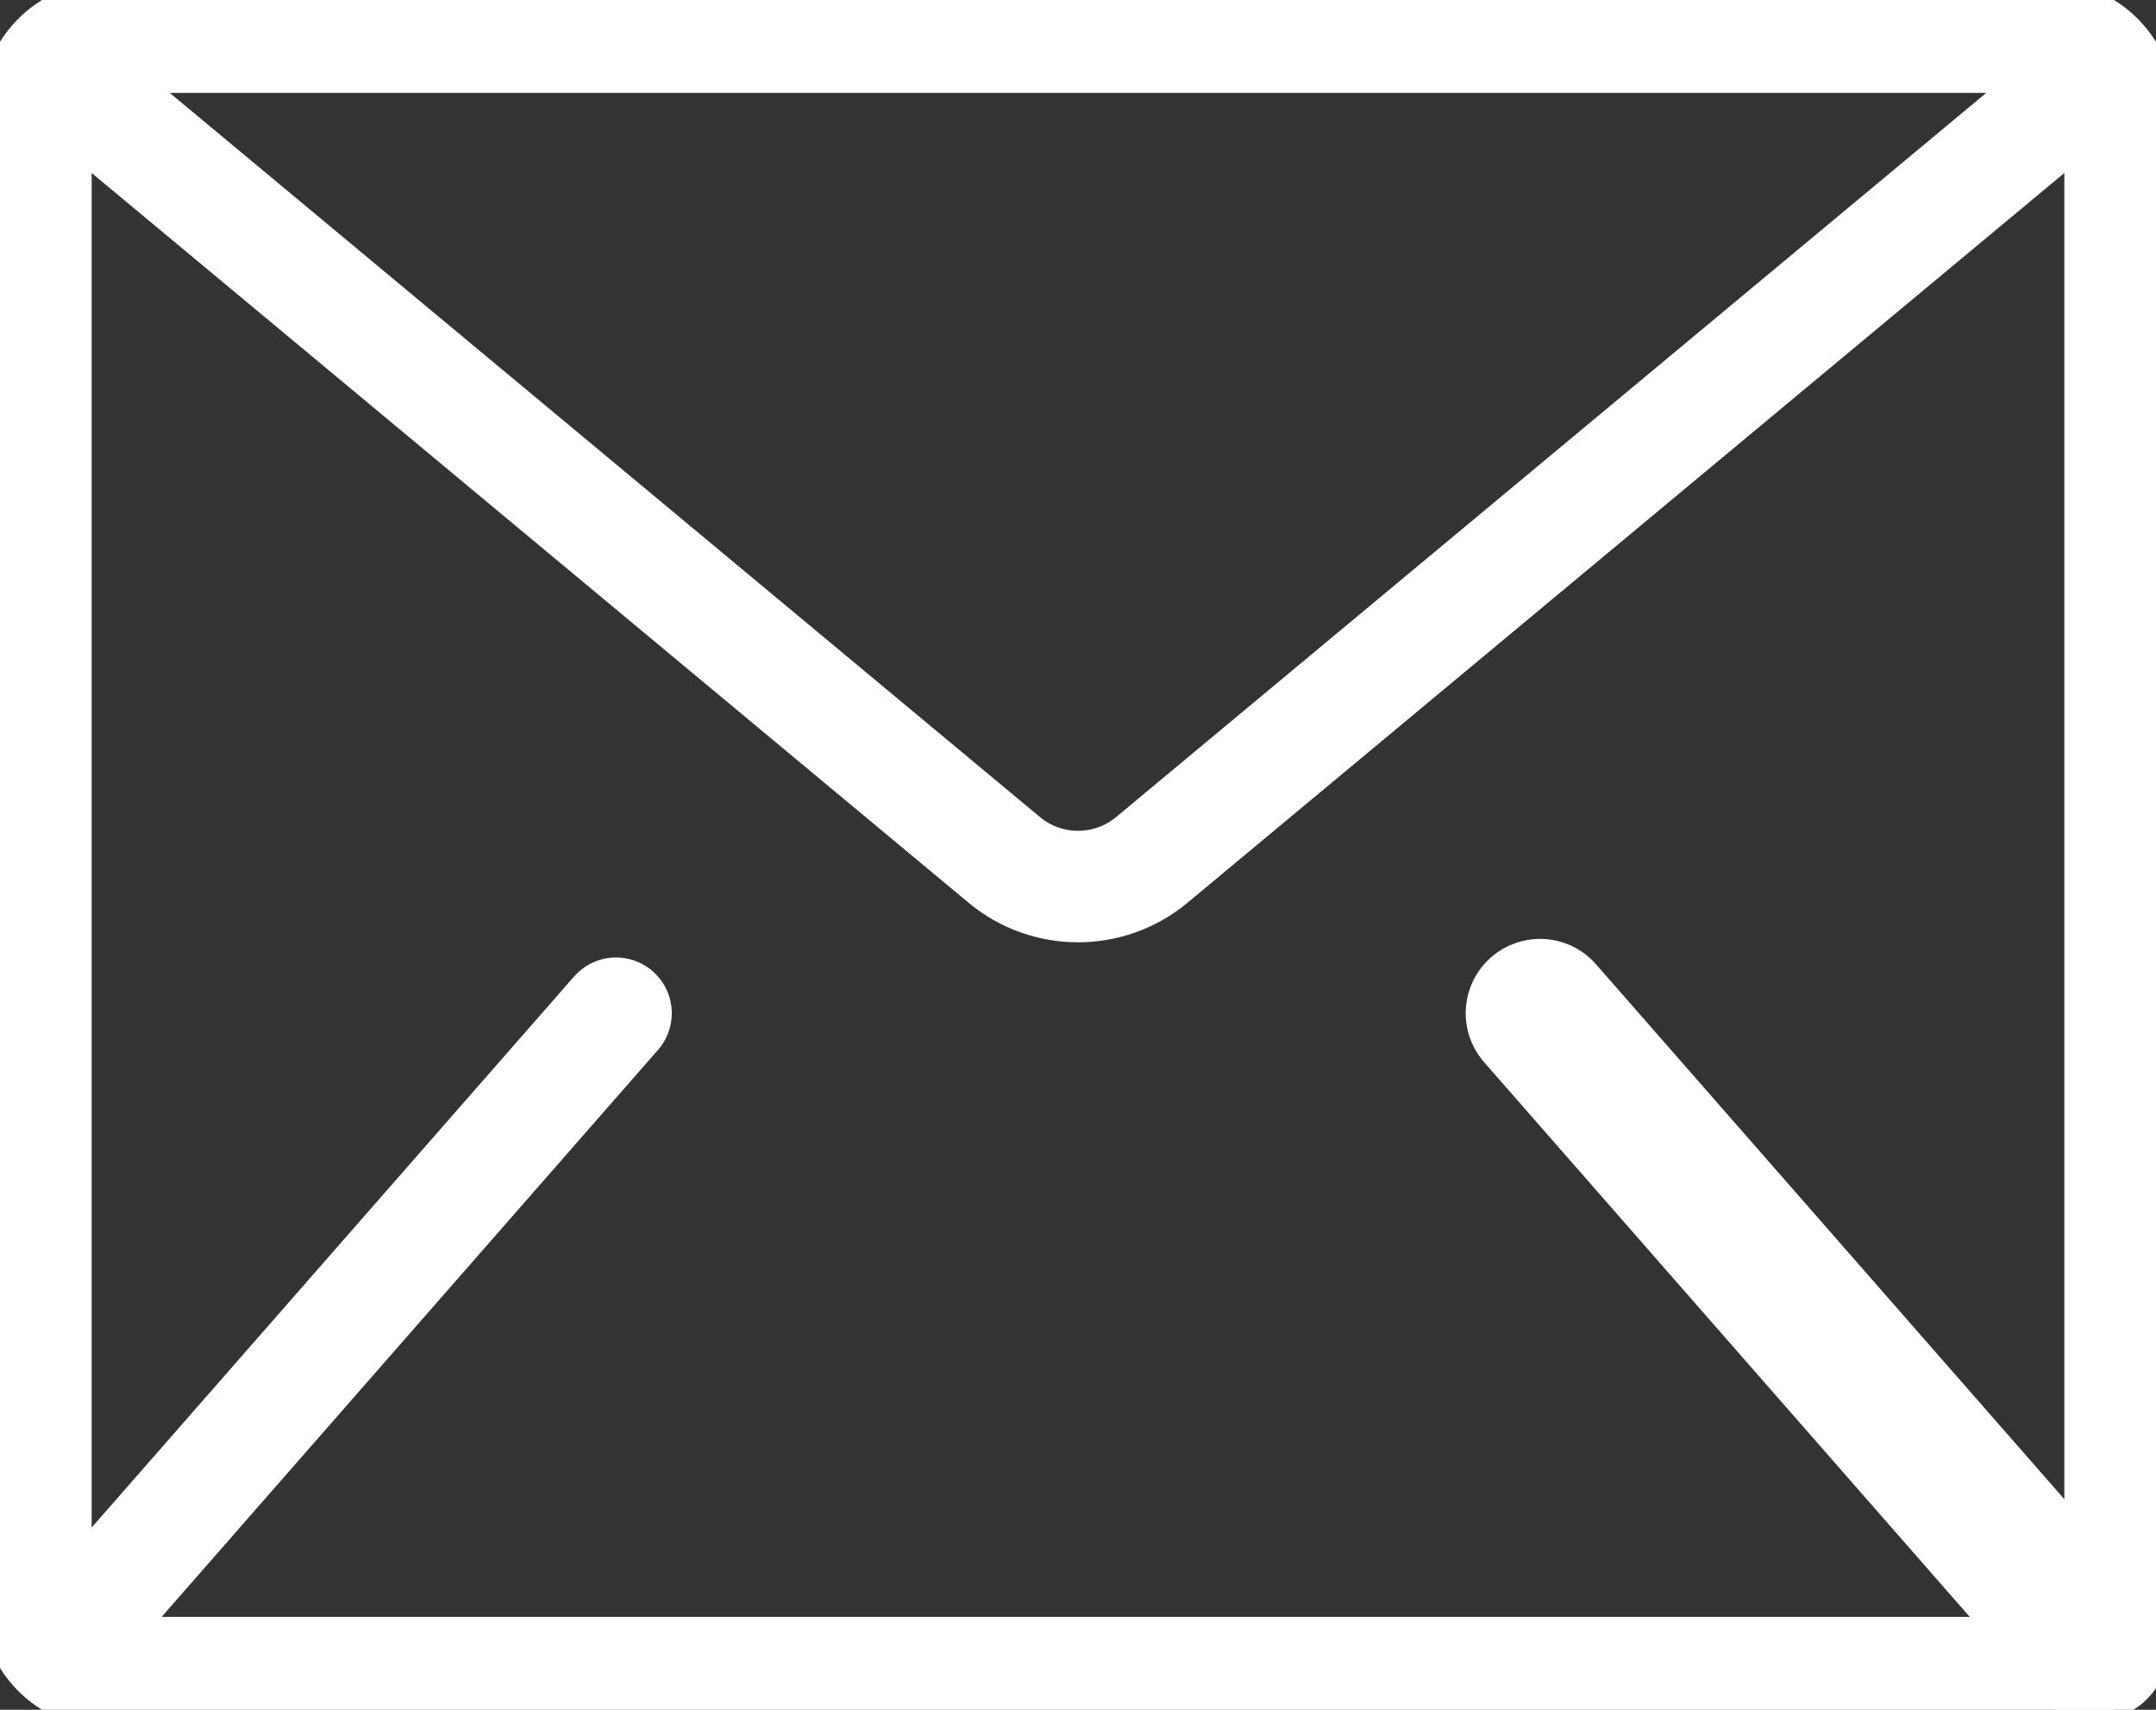 <?xml version="1.0" encoding="UTF-8"?>
<svg xmlns="http://www.w3.org/2000/svg" width="29" height="23" viewBox="0 0 29 23" fill="none">
  <rect x="0" y="0" width="29" height="23" fill="#333333" stroke="none"/>
  <g clip-path="url(#clip0_611_5759)">
    <path fill-rule="evenodd" clip-rule="evenodd" d="M28.517 7.5V21.5C28.517 22.052 28.084 22.5 27.55 22.5H1.45C0.916 22.5 0.483 22.052 0.483 21.5V1.5C0.483 0.948 0.916 0.5 1.45 0.5H27.55C28.084 0.5 28.517 0.948 28.517 1.5V7.5Z" stroke="white" stroke-width="1.5" stroke-linecap="round" stroke-linejoin="round"></path>
    <path d="M1.657 1.704L13.509 11.568C14.082 12.045 14.918 12.045 15.492 11.568L27.343 1.704" stroke="white" stroke-width="1.5" stroke-linecap="round" stroke-linejoin="round"></path>
    <path d="M0.829 22.148L8.286 13.63" stroke="white" stroke-width="1.5" stroke-linecap="round" stroke-linejoin="round"></path>
    <path d="M28.172 22.148L20.715 13.63" stroke="white" stroke-width="2" stroke-linecap="round" stroke-linejoin="round"></path>
  </g>
  <defs>
    <clipPath id="clip0_611_5759">
      <rect width="29" height="23" fill="white"></rect>
    </clipPath>
  </defs>
</svg>
